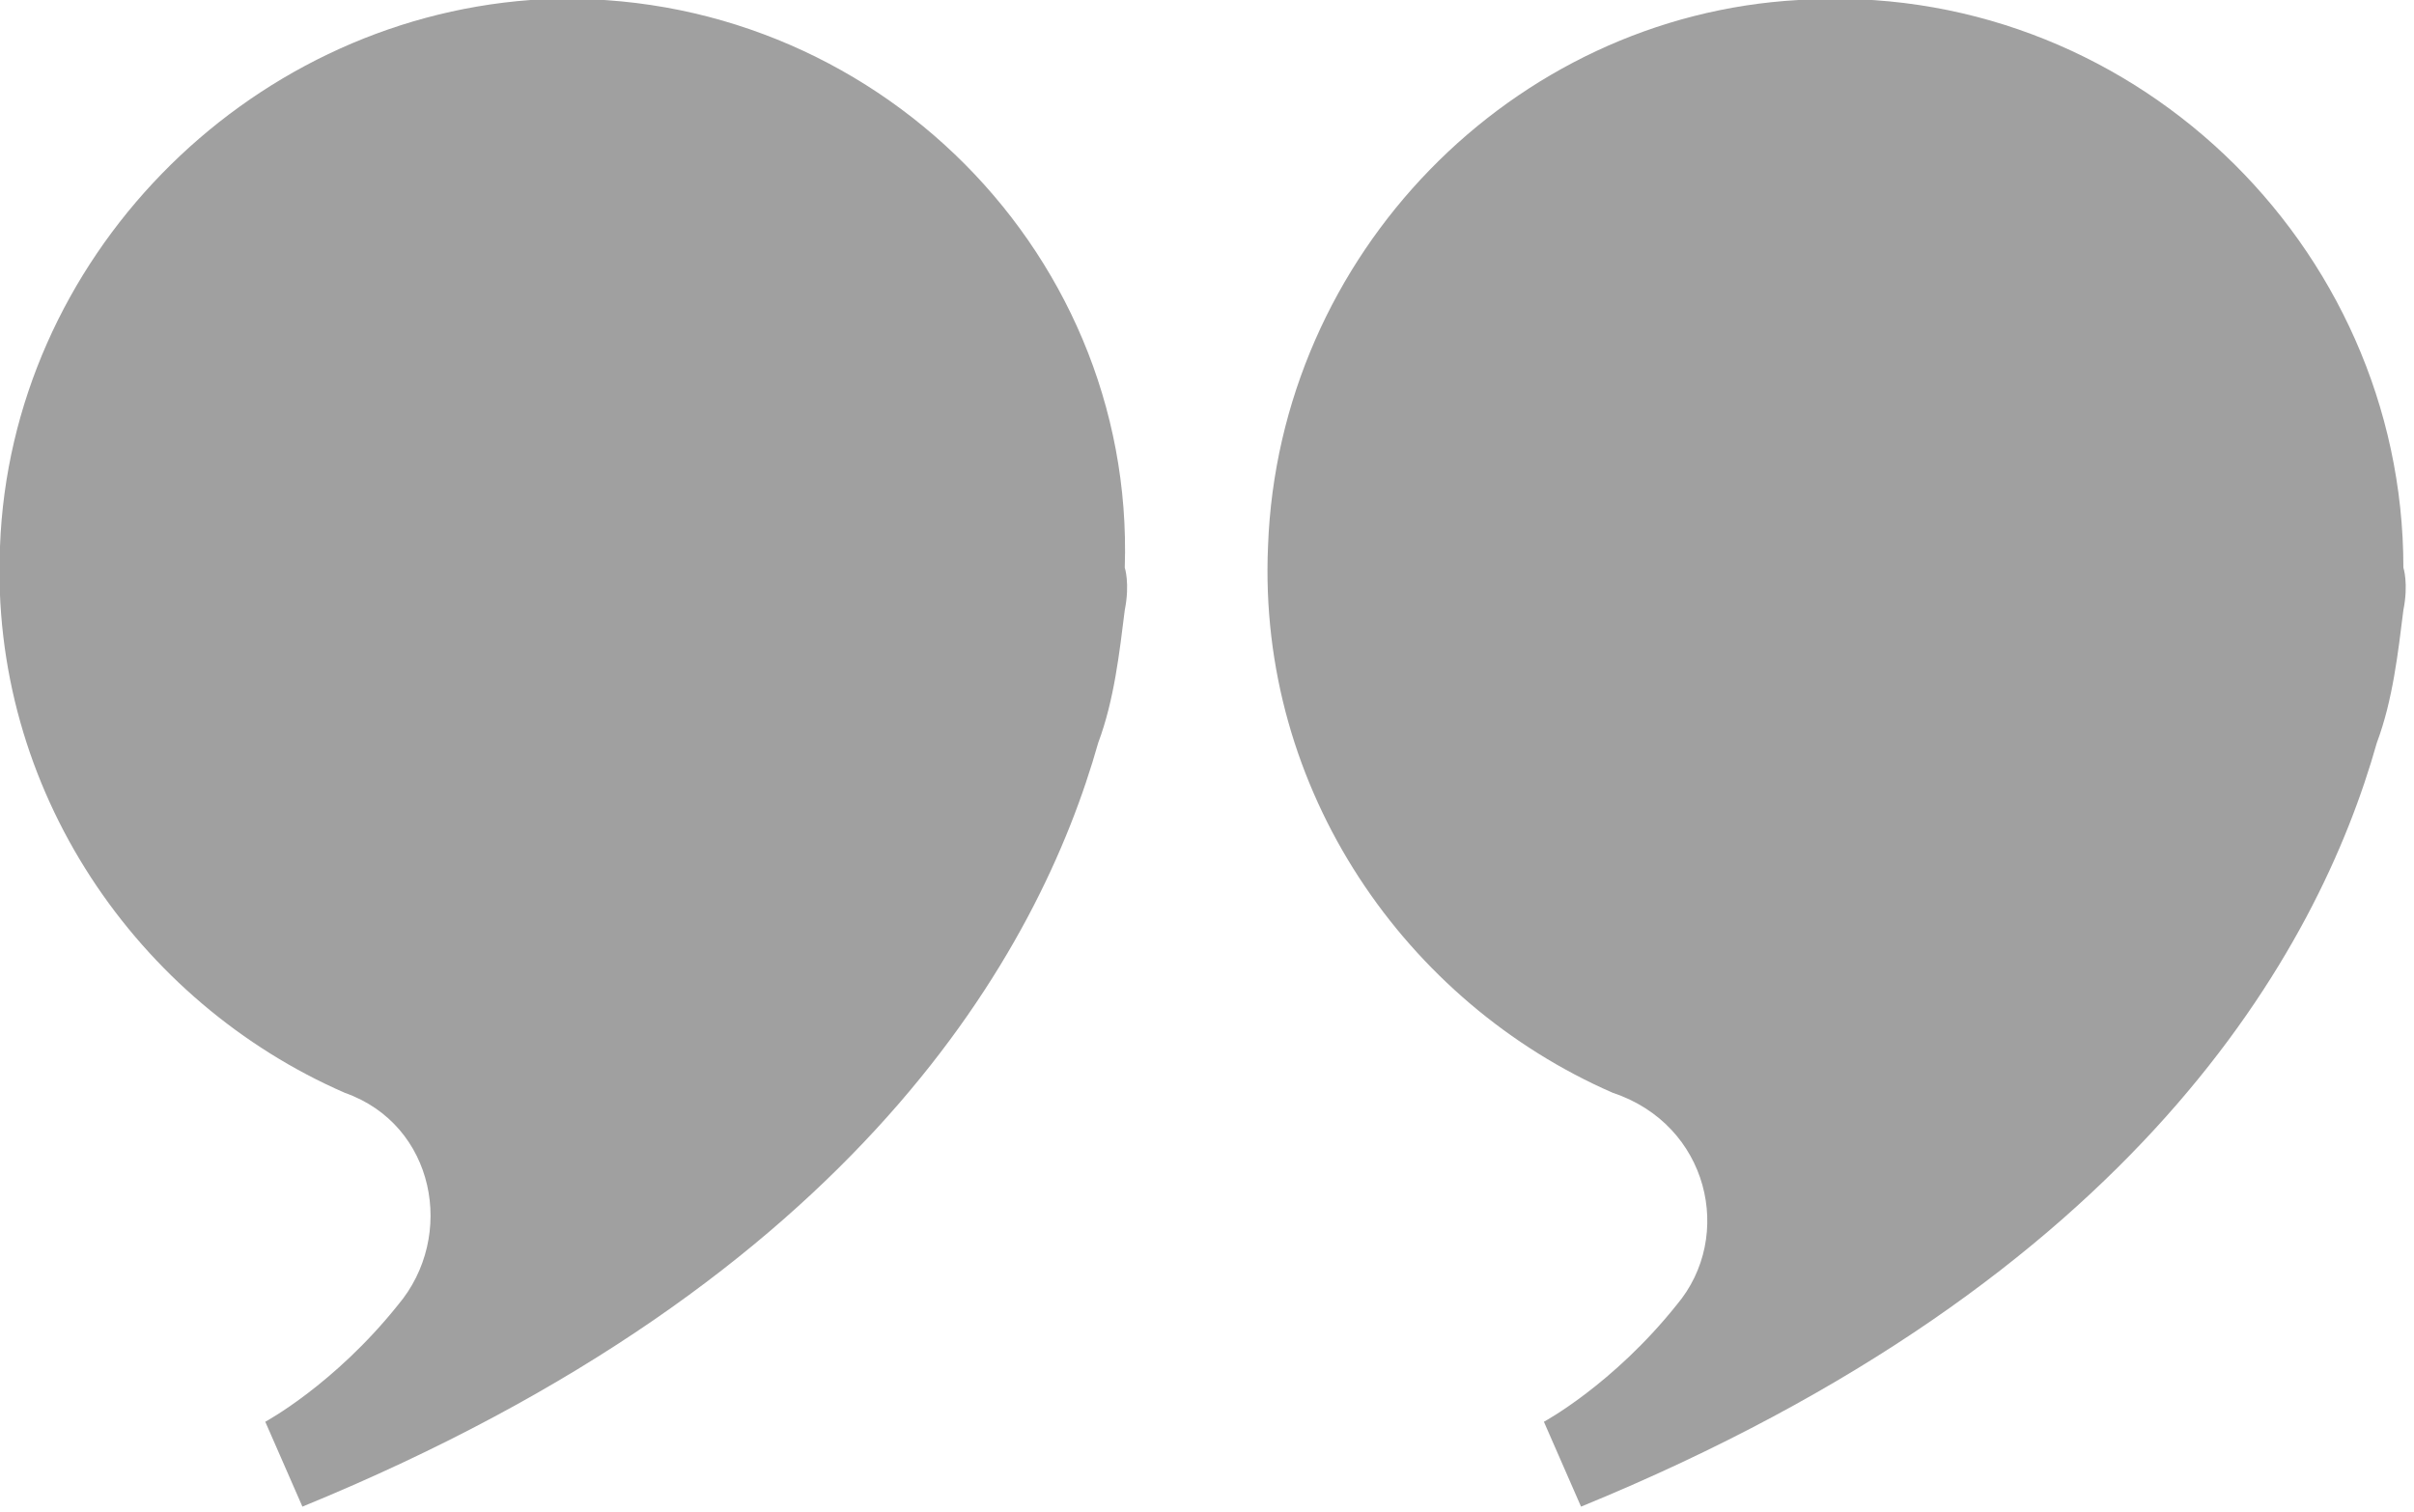 <?xml version="1.0" encoding="utf-8"?>
<!-- Generator: Adobe Illustrator 23.1.1, SVG Export Plug-In . SVG Version: 6.00 Build 0)  -->
<svg version="1.1" id="Layer_1" xmlns="http://www.w3.org/2000/svg" xmlns:xlink="http://www.w3.org/1999/xlink" x="0px" y="0px"
	 viewBox="0 0 45.5 28.5" style="enable-background:new 0 0 45.5 28.5;" xml:space="preserve">
<style type="text/css">
	.st0{fill:#a0a0a0;}
</style>
<g>
	<path class="st0" d="M31.6,24.6c-1.2,1.5-2.5,2.2-2.5,2.2l0.7,1.6c10.5-4.3,13.9-10.5,15-14.4c0.3-0.8,0.4-1.7,0.5-2.5
		c0.1-0.5,0-0.8,0-0.8c0-6.1-5.2-11.1-11.4-10.7c-5.4,0.3-9.8,4.8-10,10.3c-0.2,4.6,2.6,8.6,6.5,10.3C32.2,21.2,32.7,23.3,31.6,24.6
		z"/>
	<path class="st0" d="M7.5,24.6c-1.2,1.5-2.5,2.2-2.5,2.2l0.7,1.6c10.5-4.3,13.9-10.5,15-14.4c0.3-0.8,0.4-1.7,0.5-2.5
		c0.1-0.5,0-0.8,0-0.8C21.4,4.6,16.2-0.4,10,0C4.6,0.4,0.2,4.9,0,10.3c-0.2,4.6,2.6,8.6,6.5,10.3C8.2,21.2,8.6,23.3,7.5,24.6z"/>
</g>
</svg>
